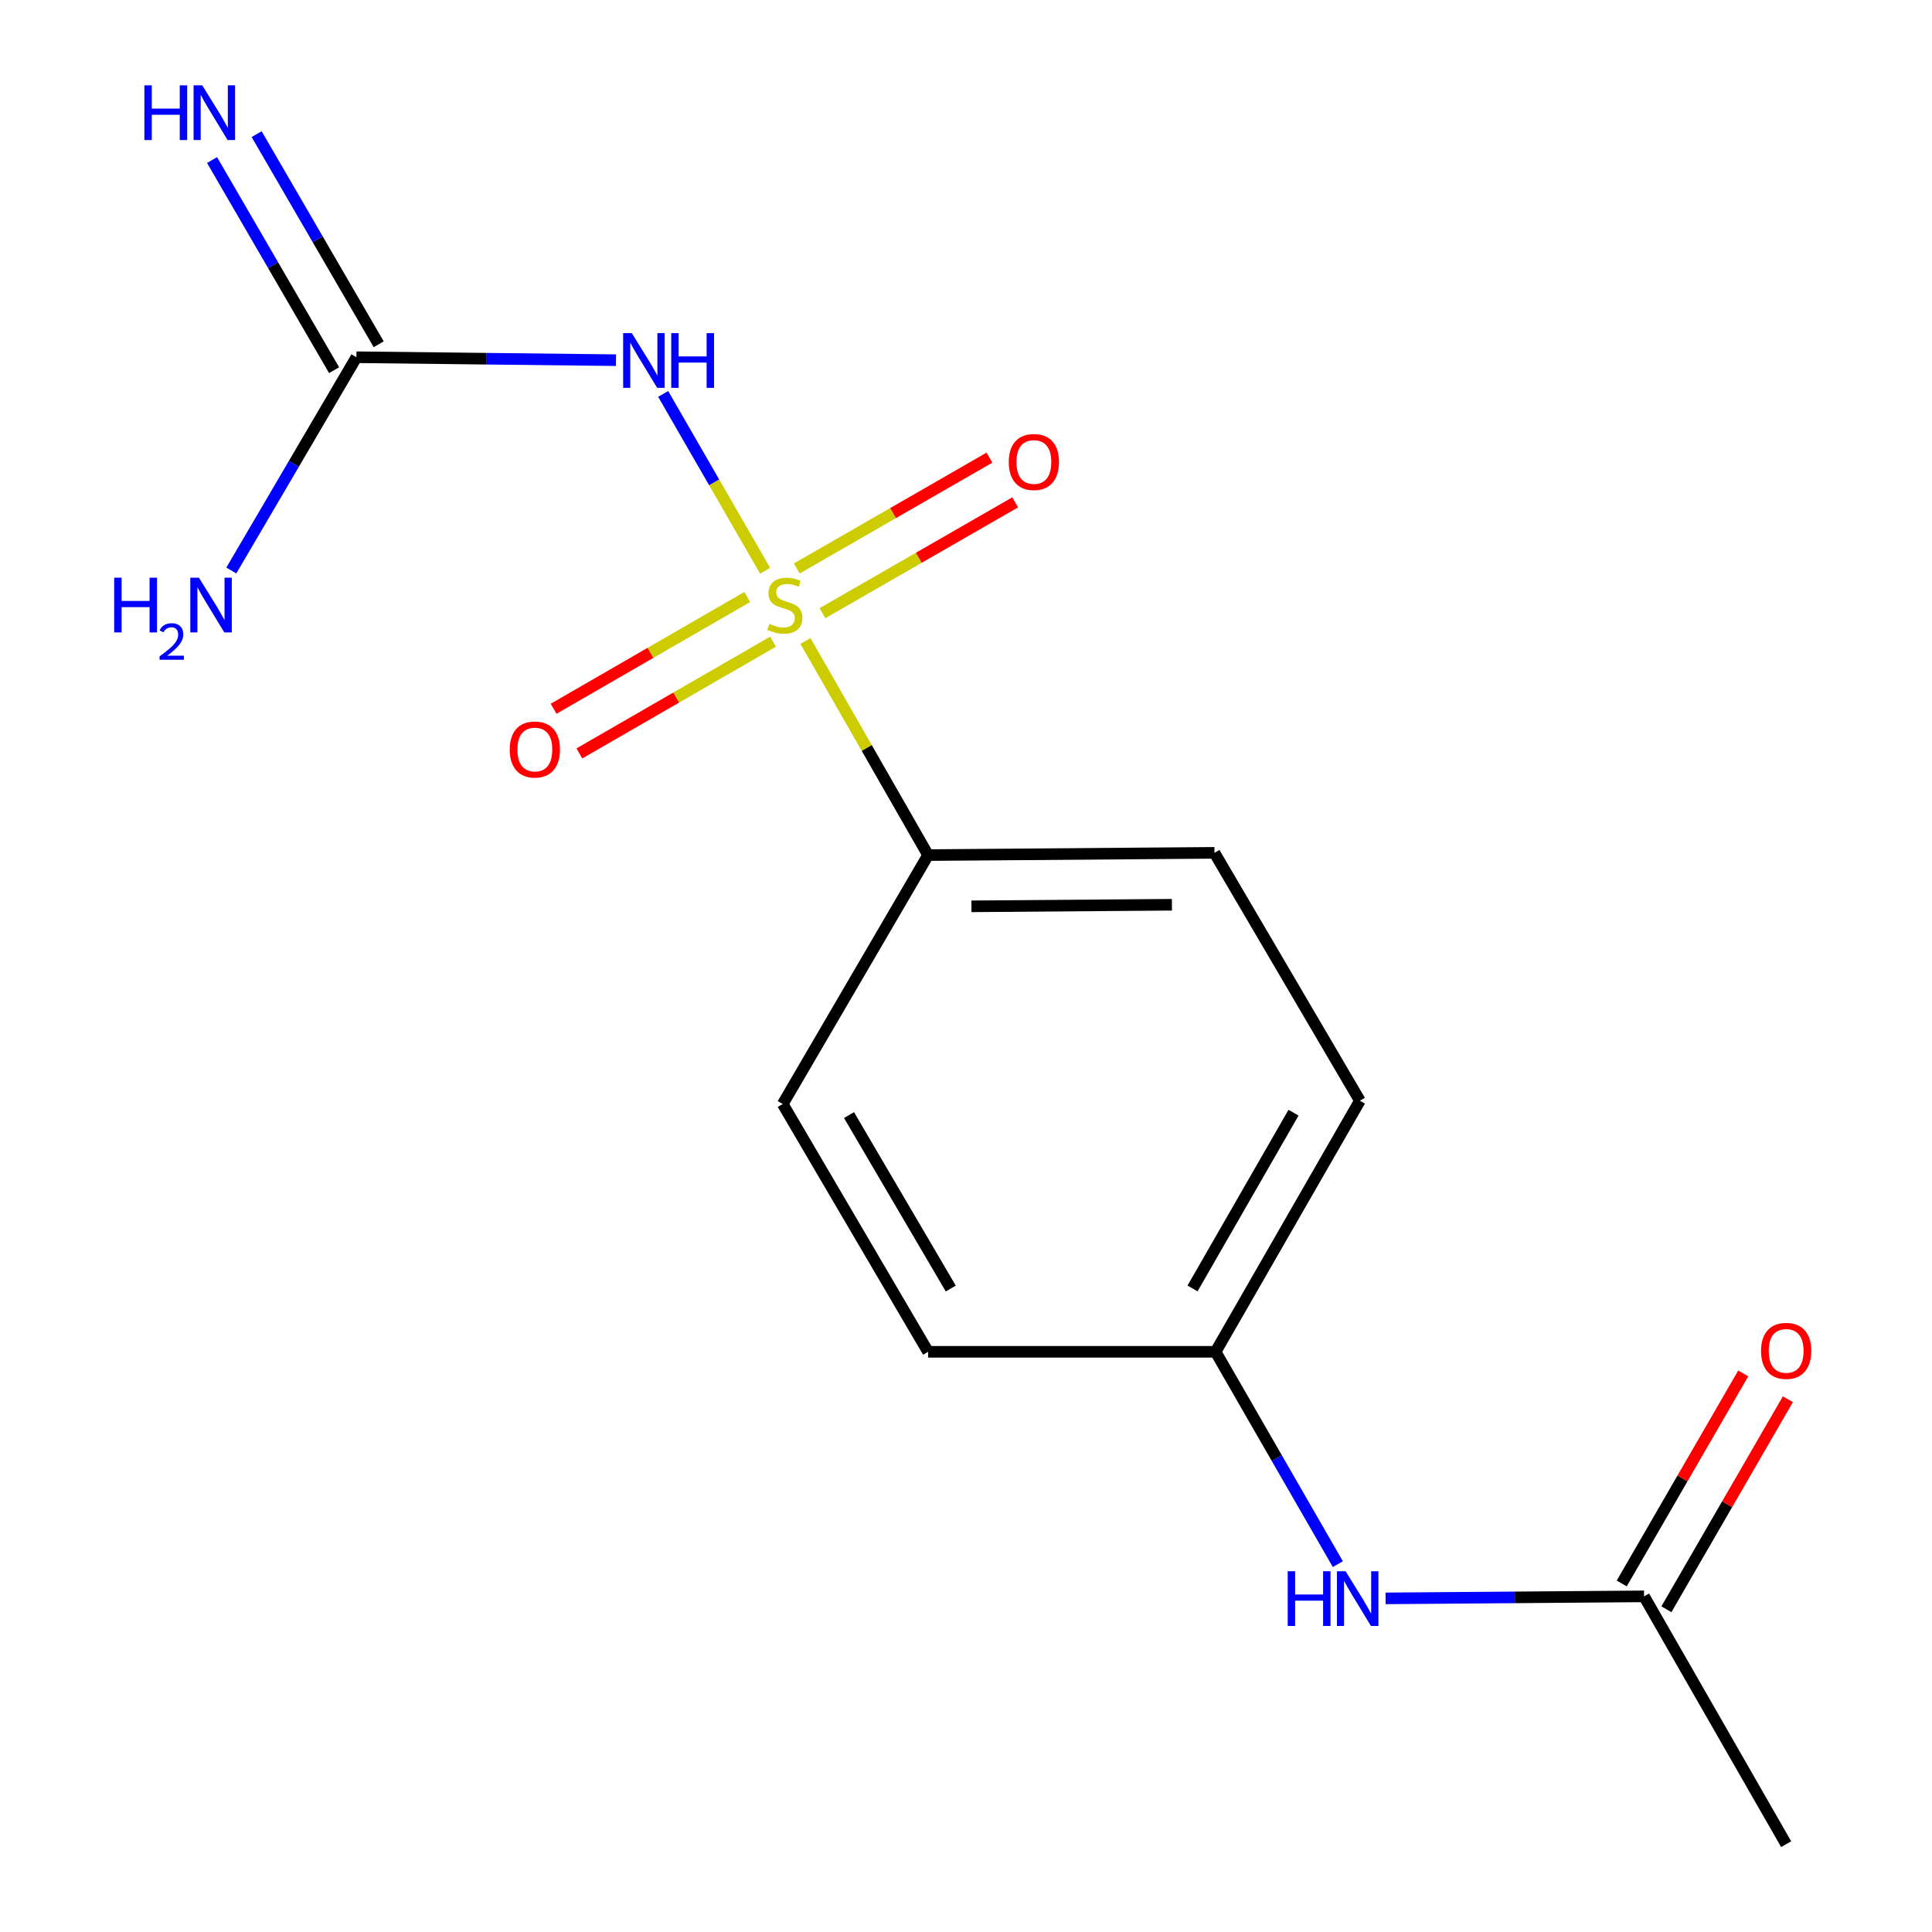 <?xml version='1.0' encoding='iso-8859-1'?>
<svg version='1.1' baseProfile='full'
              xmlns='http://www.w3.org/2000/svg'
                      xmlns:rdkit='http://www.rdkit.org/xml'
                      xmlns:xlink='http://www.w3.org/1999/xlink'
                  xml:space='preserve'
width='1000px' height='1000px' viewBox='0 0 1000 1000'>
<!-- END OF HEADER -->
<rect style='opacity:1.0;fill:#FFFFFF;stroke:none' width='1000' height='1000' x='0' y='0'> </rect>
<path class='bond-0' d='M 396.008,295.403 L 369.633,249.649' style='fill:none;fill-rule:evenodd;stroke:#CCCC00;stroke-width:6px;stroke-linecap:butt;stroke-linejoin:miter;stroke-opacity:1' />
<path class='bond-0' d='M 369.633,249.649 L 343.258,203.895' style='fill:none;fill-rule:evenodd;stroke:#0000FF;stroke-width:6px;stroke-linecap:butt;stroke-linejoin:miter;stroke-opacity:1' />
<path class='bond-2' d='M 416.911,331.784 L 448.644,387.187' style='fill:none;fill-rule:evenodd;stroke:#CCCC00;stroke-width:6px;stroke-linecap:butt;stroke-linejoin:miter;stroke-opacity:1' />
<path class='bond-2' d='M 448.644,387.187 L 480.377,442.589' style='fill:none;fill-rule:evenodd;stroke:#000000;stroke-width:6px;stroke-linecap:butt;stroke-linejoin:miter;stroke-opacity:1' />
<path class='bond-3' d='M 386.765,309.012 L 336.65,337.935' style='fill:none;fill-rule:evenodd;stroke:#CCCC00;stroke-width:6px;stroke-linecap:butt;stroke-linejoin:miter;stroke-opacity:1' />
<path class='bond-3' d='M 336.65,337.935 L 286.534,366.858' style='fill:none;fill-rule:evenodd;stroke:#FF0000;stroke-width:6px;stroke-linecap:butt;stroke-linejoin:miter;stroke-opacity:1' />
<path class='bond-3' d='M 400.109,332.133 L 349.993,361.056' style='fill:none;fill-rule:evenodd;stroke:#CCCC00;stroke-width:6px;stroke-linecap:butt;stroke-linejoin:miter;stroke-opacity:1' />
<path class='bond-3' d='M 349.993,361.056 L 299.877,389.979' style='fill:none;fill-rule:evenodd;stroke:#FF0000;stroke-width:6px;stroke-linecap:butt;stroke-linejoin:miter;stroke-opacity:1' />
<path class='bond-4' d='M 425.704,317.386 L 475.572,288.706' style='fill:none;fill-rule:evenodd;stroke:#CCCC00;stroke-width:6px;stroke-linecap:butt;stroke-linejoin:miter;stroke-opacity:1' />
<path class='bond-4' d='M 475.572,288.706 L 525.439,260.025' style='fill:none;fill-rule:evenodd;stroke:#FF0000;stroke-width:6px;stroke-linecap:butt;stroke-linejoin:miter;stroke-opacity:1' />
<path class='bond-4' d='M 412.395,294.245 L 462.262,265.565' style='fill:none;fill-rule:evenodd;stroke:#CCCC00;stroke-width:6px;stroke-linecap:butt;stroke-linejoin:miter;stroke-opacity:1' />
<path class='bond-4' d='M 462.262,265.565 L 512.129,236.884' style='fill:none;fill-rule:evenodd;stroke:#FF0000;stroke-width:6px;stroke-linecap:butt;stroke-linejoin:miter;stroke-opacity:1' />
<path class='bond-1' d='M 318.825,186.431 L 251.65,185.668' style='fill:none;fill-rule:evenodd;stroke:#0000FF;stroke-width:6px;stroke-linecap:butt;stroke-linejoin:miter;stroke-opacity:1' />
<path class='bond-1' d='M 251.65,185.668 L 184.474,184.905' style='fill:none;fill-rule:evenodd;stroke:#000000;stroke-width:6px;stroke-linecap:butt;stroke-linejoin:miter;stroke-opacity:1' />
<path class='bond-6' d='M 196.016,178.2 L 164.426,123.82' style='fill:none;fill-rule:evenodd;stroke:#000000;stroke-width:6px;stroke-linecap:butt;stroke-linejoin:miter;stroke-opacity:1' />
<path class='bond-6' d='M 164.426,123.82 L 132.837,69.44' style='fill:none;fill-rule:evenodd;stroke:#0000FF;stroke-width:6px;stroke-linecap:butt;stroke-linejoin:miter;stroke-opacity:1' />
<path class='bond-6' d='M 172.933,191.61 L 141.343,137.229' style='fill:none;fill-rule:evenodd;stroke:#000000;stroke-width:6px;stroke-linecap:butt;stroke-linejoin:miter;stroke-opacity:1' />
<path class='bond-6' d='M 141.343,137.229 L 109.753,82.849' style='fill:none;fill-rule:evenodd;stroke:#0000FF;stroke-width:6px;stroke-linecap:butt;stroke-linejoin:miter;stroke-opacity:1' />
<path class='bond-11' d='M 184.474,184.905 L 152.099,240.102' style='fill:none;fill-rule:evenodd;stroke:#000000;stroke-width:6px;stroke-linecap:butt;stroke-linejoin:miter;stroke-opacity:1' />
<path class='bond-11' d='M 152.099,240.102 L 119.724,295.298' style='fill:none;fill-rule:evenodd;stroke:#0000FF;stroke-width:6px;stroke-linecap:butt;stroke-linejoin:miter;stroke-opacity:1' />
<path class='bond-9' d='M 480.377,442.589 L 628.61,441.432' style='fill:none;fill-rule:evenodd;stroke:#000000;stroke-width:6px;stroke-linecap:butt;stroke-linejoin:miter;stroke-opacity:1' />
<path class='bond-9' d='M 502.82,469.11 L 606.583,468.3' style='fill:none;fill-rule:evenodd;stroke:#000000;stroke-width:6px;stroke-linecap:butt;stroke-linejoin:miter;stroke-opacity:1' />
<path class='bond-10' d='M 480.377,442.589 L 405.141,571.438' style='fill:none;fill-rule:evenodd;stroke:#000000;stroke-width:6px;stroke-linecap:butt;stroke-linejoin:miter;stroke-opacity:1' />
<path class='bond-5' d='M 850.967,826.275 L 784.073,826.797' style='fill:none;fill-rule:evenodd;stroke:#000000;stroke-width:6px;stroke-linecap:butt;stroke-linejoin:miter;stroke-opacity:1' />
<path class='bond-5' d='M 784.073,826.797 L 717.18,827.319' style='fill:none;fill-rule:evenodd;stroke:#0000FF;stroke-width:6px;stroke-linecap:butt;stroke-linejoin:miter;stroke-opacity:1' />
<path class='bond-8' d='M 862.521,832.958 L 893.963,778.602' style='fill:none;fill-rule:evenodd;stroke:#000000;stroke-width:6px;stroke-linecap:butt;stroke-linejoin:miter;stroke-opacity:1' />
<path class='bond-8' d='M 893.963,778.602 L 925.405,724.246' style='fill:none;fill-rule:evenodd;stroke:#FF0000;stroke-width:6px;stroke-linecap:butt;stroke-linejoin:miter;stroke-opacity:1' />
<path class='bond-8' d='M 839.413,819.591 L 870.855,765.235' style='fill:none;fill-rule:evenodd;stroke:#000000;stroke-width:6px;stroke-linecap:butt;stroke-linejoin:miter;stroke-opacity:1' />
<path class='bond-8' d='M 870.855,765.235 L 902.297,710.879' style='fill:none;fill-rule:evenodd;stroke:#FF0000;stroke-width:6px;stroke-linecap:butt;stroke-linejoin:miter;stroke-opacity:1' />
<path class='bond-15' d='M 850.967,826.275 L 924.513,954.545' style='fill:none;fill-rule:evenodd;stroke:#000000;stroke-width:6px;stroke-linecap:butt;stroke-linejoin:miter;stroke-opacity:1' />
<path class='bond-7' d='M 692.46,809.586 L 660.824,754.64' style='fill:none;fill-rule:evenodd;stroke:#0000FF;stroke-width:6px;stroke-linecap:butt;stroke-linejoin:miter;stroke-opacity:1' />
<path class='bond-7' d='M 660.824,754.64 L 629.188,699.694' style='fill:none;fill-rule:evenodd;stroke:#000000;stroke-width:6px;stroke-linecap:butt;stroke-linejoin:miter;stroke-opacity:1' />
<path class='bond-14' d='M 628.61,441.432 L 703.876,569.733' style='fill:none;fill-rule:evenodd;stroke:#000000;stroke-width:6px;stroke-linecap:butt;stroke-linejoin:miter;stroke-opacity:1' />
<path class='bond-13' d='M 405.141,571.438 L 480.377,699.694' style='fill:none;fill-rule:evenodd;stroke:#000000;stroke-width:6px;stroke-linecap:butt;stroke-linejoin:miter;stroke-opacity:1' />
<path class='bond-13' d='M 439.452,577.169 L 492.117,666.949' style='fill:none;fill-rule:evenodd;stroke:#000000;stroke-width:6px;stroke-linecap:butt;stroke-linejoin:miter;stroke-opacity:1' />
<path class='bond-12' d='M 629.188,699.694 L 480.377,699.694' style='fill:none;fill-rule:evenodd;stroke:#000000;stroke-width:6px;stroke-linecap:butt;stroke-linejoin:miter;stroke-opacity:1' />
<path class='bond-16' d='M 629.188,699.694 L 703.876,569.733' style='fill:none;fill-rule:evenodd;stroke:#000000;stroke-width:6px;stroke-linecap:butt;stroke-linejoin:miter;stroke-opacity:1' />
<path class='bond-16' d='M 617.246,666.899 L 669.527,575.925' style='fill:none;fill-rule:evenodd;stroke:#000000;stroke-width:6px;stroke-linecap:butt;stroke-linejoin:miter;stroke-opacity:1' />
<path  class='atom-0' d='M 398.253 322.896
Q 398.573 323.016, 399.893 323.576
Q 401.213 324.136, 402.653 324.496
Q 404.133 324.816, 405.573 324.816
Q 408.253 324.816, 409.813 323.536
Q 411.373 322.216, 411.373 319.936
Q 411.373 318.376, 410.573 317.416
Q 409.813 316.456, 408.613 315.936
Q 407.413 315.416, 405.413 314.816
Q 402.893 314.056, 401.373 313.336
Q 399.893 312.616, 398.813 311.096
Q 397.773 309.576, 397.773 307.016
Q 397.773 303.456, 400.173 301.256
Q 402.613 299.056, 407.413 299.056
Q 410.693 299.056, 414.413 300.616
L 413.493 303.696
Q 410.093 302.296, 407.533 302.296
Q 404.773 302.296, 403.253 303.456
Q 401.733 304.576, 401.773 306.536
Q 401.773 308.056, 402.533 308.976
Q 403.333 309.896, 404.453 310.416
Q 405.613 310.936, 407.533 311.536
Q 410.093 312.336, 411.613 313.136
Q 413.133 313.936, 414.213 315.576
Q 415.333 317.176, 415.333 319.936
Q 415.333 323.856, 412.693 325.976
Q 410.093 328.056, 405.733 328.056
Q 403.213 328.056, 401.293 327.496
Q 399.413 326.976, 397.173 326.056
L 398.253 322.896
' fill='#CCCC00'/>
<path  class='atom-1' d='M 327.026 172.436
L 336.306 187.436
Q 337.226 188.916, 338.706 191.596
Q 340.186 194.276, 340.266 194.436
L 340.266 172.436
L 344.026 172.436
L 344.026 200.756
L 340.146 200.756
L 330.186 184.356
Q 329.026 182.436, 327.786 180.236
Q 326.586 178.036, 326.226 177.356
L 326.226 200.756
L 322.546 200.756
L 322.546 172.436
L 327.026 172.436
' fill='#0000FF'/>
<path  class='atom-1' d='M 347.426 172.436
L 351.266 172.436
L 351.266 184.476
L 365.746 184.476
L 365.746 172.436
L 369.586 172.436
L 369.586 200.756
L 365.746 200.756
L 365.746 187.676
L 351.266 187.676
L 351.266 200.756
L 347.426 200.756
L 347.426 172.436
' fill='#0000FF'/>
<path  class='atom-4' d='M 263.84 387.943
Q 263.84 381.143, 267.2 377.343
Q 270.56 373.543, 276.84 373.543
Q 283.12 373.543, 286.48 377.343
Q 289.84 381.143, 289.84 387.943
Q 289.84 394.823, 286.44 398.743
Q 283.04 402.623, 276.84 402.623
Q 270.6 402.623, 267.2 398.743
Q 263.84 394.863, 263.84 387.943
M 276.84 399.423
Q 281.16 399.423, 283.48 396.543
Q 285.84 393.623, 285.84 387.943
Q 285.84 382.383, 283.48 379.583
Q 281.16 376.743, 276.84 376.743
Q 272.52 376.743, 270.16 379.543
Q 267.84 382.343, 267.84 387.943
Q 267.84 393.663, 270.16 396.543
Q 272.52 399.423, 276.84 399.423
' fill='#FF0000'/>
<path  class='atom-5' d='M 522.132 239.132
Q 522.132 232.332, 525.492 228.532
Q 528.852 224.732, 535.132 224.732
Q 541.412 224.732, 544.772 228.532
Q 548.132 232.332, 548.132 239.132
Q 548.132 246.012, 544.732 249.932
Q 541.332 253.812, 535.132 253.812
Q 528.892 253.812, 525.492 249.932
Q 522.132 246.052, 522.132 239.132
M 535.132 250.612
Q 539.452 250.612, 541.772 247.732
Q 544.132 244.812, 544.132 239.132
Q 544.132 233.572, 541.772 230.772
Q 539.452 227.932, 535.132 227.932
Q 530.812 227.932, 528.452 230.732
Q 526.132 233.532, 526.132 239.132
Q 526.132 244.852, 528.452 247.732
Q 530.812 250.612, 535.132 250.612
' fill='#FF0000'/>
<path  class='atom-7' d='M 74.723 44.165
L 78.563 44.165
L 78.563 56.205
L 93.043 56.205
L 93.043 44.165
L 96.883 44.165
L 96.883 72.485
L 93.043 72.485
L 93.043 59.405
L 78.563 59.405
L 78.563 72.485
L 74.723 72.485
L 74.723 44.165
' fill='#0000FF'/>
<path  class='atom-7' d='M 104.683 44.165
L 113.963 59.165
Q 114.883 60.645, 116.363 63.325
Q 117.843 66.005, 117.923 66.165
L 117.923 44.165
L 121.683 44.165
L 121.683 72.485
L 117.803 72.485
L 107.843 56.085
Q 106.683 54.165, 105.443 51.965
Q 104.243 49.765, 103.883 49.085
L 103.883 72.485
L 100.203 72.485
L 100.203 44.165
L 104.683 44.165
' fill='#0000FF'/>
<path  class='atom-8' d='M 666.514 813.271
L 670.354 813.271
L 670.354 825.311
L 684.834 825.311
L 684.834 813.271
L 688.674 813.271
L 688.674 841.591
L 684.834 841.591
L 684.834 828.511
L 670.354 828.511
L 670.354 841.591
L 666.514 841.591
L 666.514 813.271
' fill='#0000FF'/>
<path  class='atom-8' d='M 696.474 813.271
L 705.754 828.271
Q 706.674 829.751, 708.154 832.431
Q 709.634 835.111, 709.714 835.271
L 709.714 813.271
L 713.474 813.271
L 713.474 841.591
L 709.594 841.591
L 699.634 825.191
Q 698.474 823.271, 697.234 821.071
Q 696.034 818.871, 695.674 818.191
L 695.674 841.591
L 691.994 841.591
L 691.994 813.271
L 696.474 813.271
' fill='#0000FF'/>
<path  class='atom-9' d='M 911.513 699.211
Q 911.513 692.411, 914.873 688.611
Q 918.233 684.811, 924.513 684.811
Q 930.793 684.811, 934.153 688.611
Q 937.513 692.411, 937.513 699.211
Q 937.513 706.091, 934.113 710.011
Q 930.713 713.891, 924.513 713.891
Q 918.273 713.891, 914.873 710.011
Q 911.513 706.131, 911.513 699.211
M 924.513 710.691
Q 928.833 710.691, 931.153 707.811
Q 933.513 704.891, 933.513 699.211
Q 933.513 693.651, 931.153 690.851
Q 928.833 688.011, 924.513 688.011
Q 920.193 688.011, 917.833 690.811
Q 915.513 693.611, 915.513 699.211
Q 915.513 704.931, 917.833 707.811
Q 920.193 710.691, 924.513 710.691
' fill='#FF0000'/>
<path  class='atom-12' d='M 59.105 299.016
L 62.945 299.016
L 62.945 311.056
L 77.425 311.056
L 77.425 299.016
L 81.265 299.016
L 81.265 327.336
L 77.425 327.336
L 77.425 314.256
L 62.945 314.256
L 62.945 327.336
L 59.105 327.336
L 59.105 299.016
' fill='#0000FF'/>
<path  class='atom-12' d='M 82.638 326.342
Q 83.324 324.574, 84.961 323.597
Q 86.598 322.594, 88.868 322.594
Q 91.693 322.594, 93.277 324.125
Q 94.861 325.656, 94.861 328.375
Q 94.861 331.147, 92.802 333.734
Q 90.769 336.322, 86.545 339.384
L 95.178 339.384
L 95.178 341.496
L 82.585 341.496
L 82.585 339.727
Q 86.07 337.246, 88.129 335.398
Q 90.215 333.55, 91.218 331.886
Q 92.221 330.223, 92.221 328.507
Q 92.221 326.712, 91.323 325.709
Q 90.426 324.706, 88.868 324.706
Q 87.364 324.706, 86.36 325.313
Q 85.357 325.92, 84.644 327.266
L 82.638 326.342
' fill='#0000FF'/>
<path  class='atom-12' d='M 102.978 299.016
L 112.258 314.016
Q 113.178 315.496, 114.658 318.176
Q 116.138 320.856, 116.218 321.016
L 116.218 299.016
L 119.978 299.016
L 119.978 327.336
L 116.098 327.336
L 106.138 310.936
Q 104.978 309.016, 103.738 306.816
Q 102.538 304.616, 102.178 303.936
L 102.178 327.336
L 98.498 327.336
L 98.498 299.016
L 102.978 299.016
' fill='#0000FF'/>
</svg>
